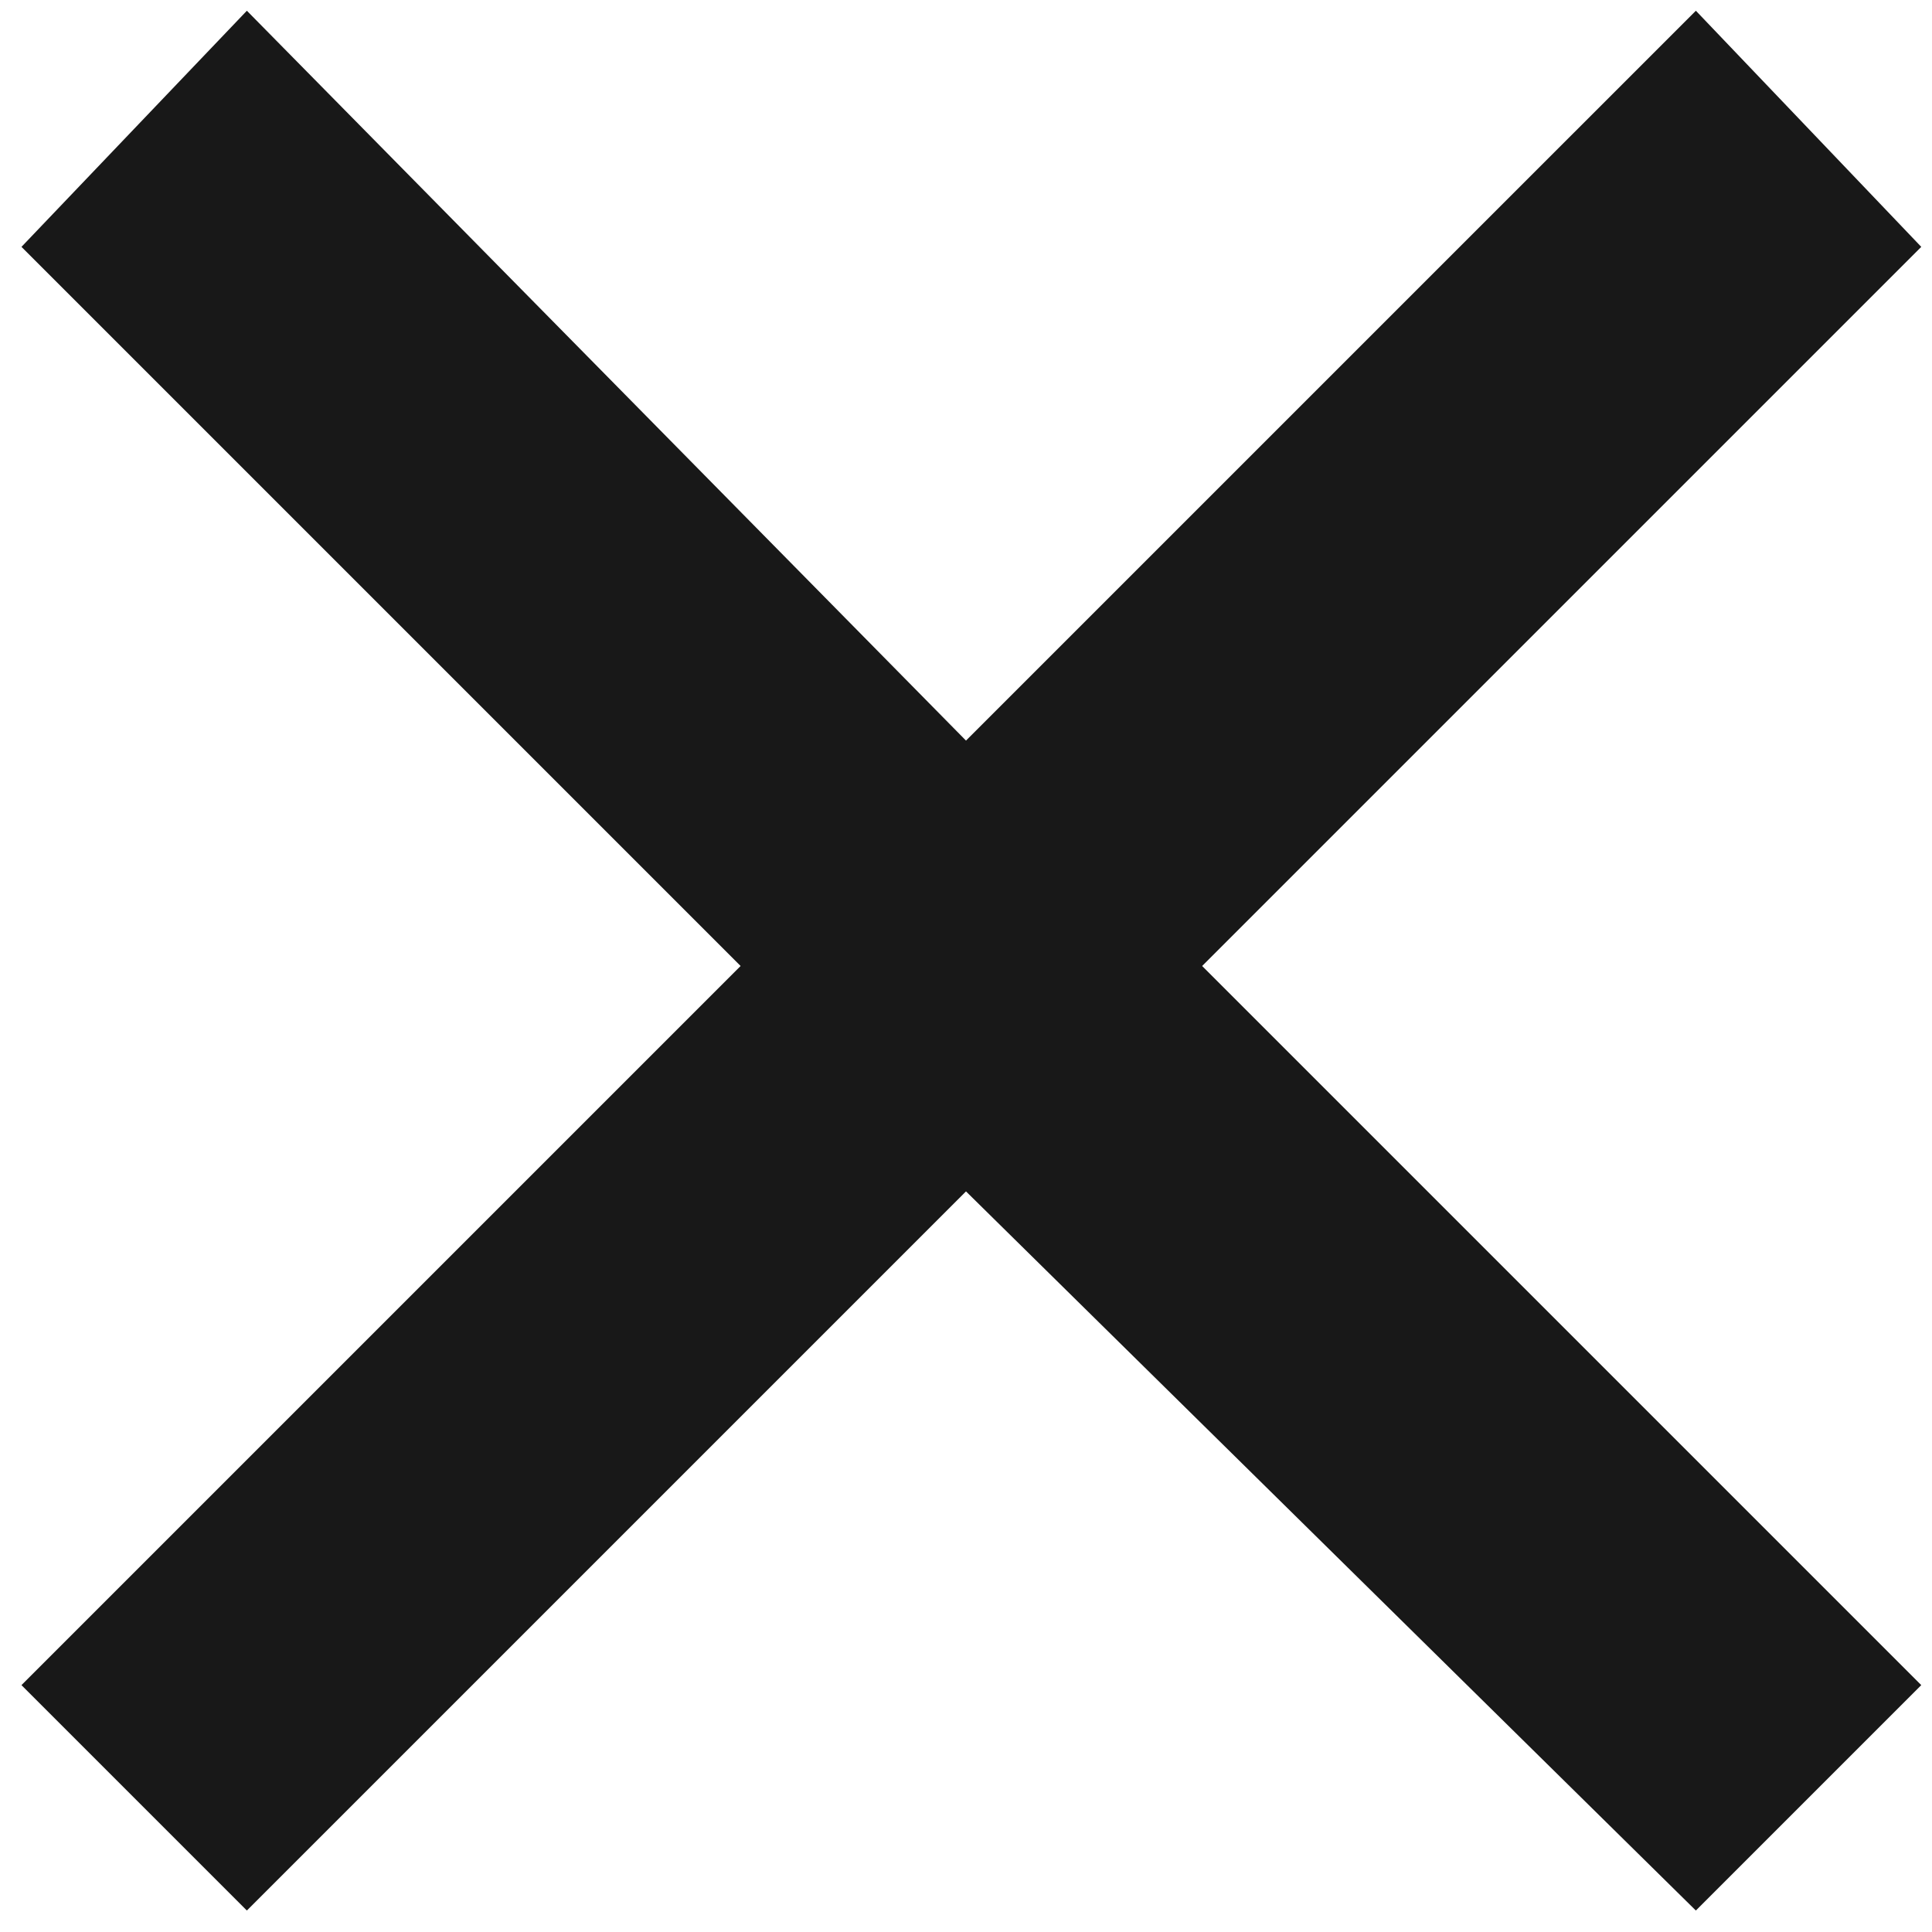<?xml version="1.0" encoding="utf-8"?>
<!-- Generator: Adobe Illustrator 27.8.1, SVG Export Plug-In . SVG Version: 6.00 Build 0)  -->
<svg version="1.1" id="Ebene_1" xmlns="http://www.w3.org/2000/svg" xmlns:xlink="http://www.w3.org/1999/xlink" x="0px" y="0px"
	 viewBox="0 0 18 18" style="enable-background:new 0 0 18 18;" xml:space="preserve">
<style type="text/css">
	.st0{fill:#181818;}
</style>
<polygon class="st0" points="17.9,2.3 15.8,0.1 9,6.9 2.3,0.1 0.2,2.3 6.9,9 0.2,15.7 2.3,17.8 9,11.1 15.8,17.8 17.9,15.7 11.2,9 
	"/>
</svg>
